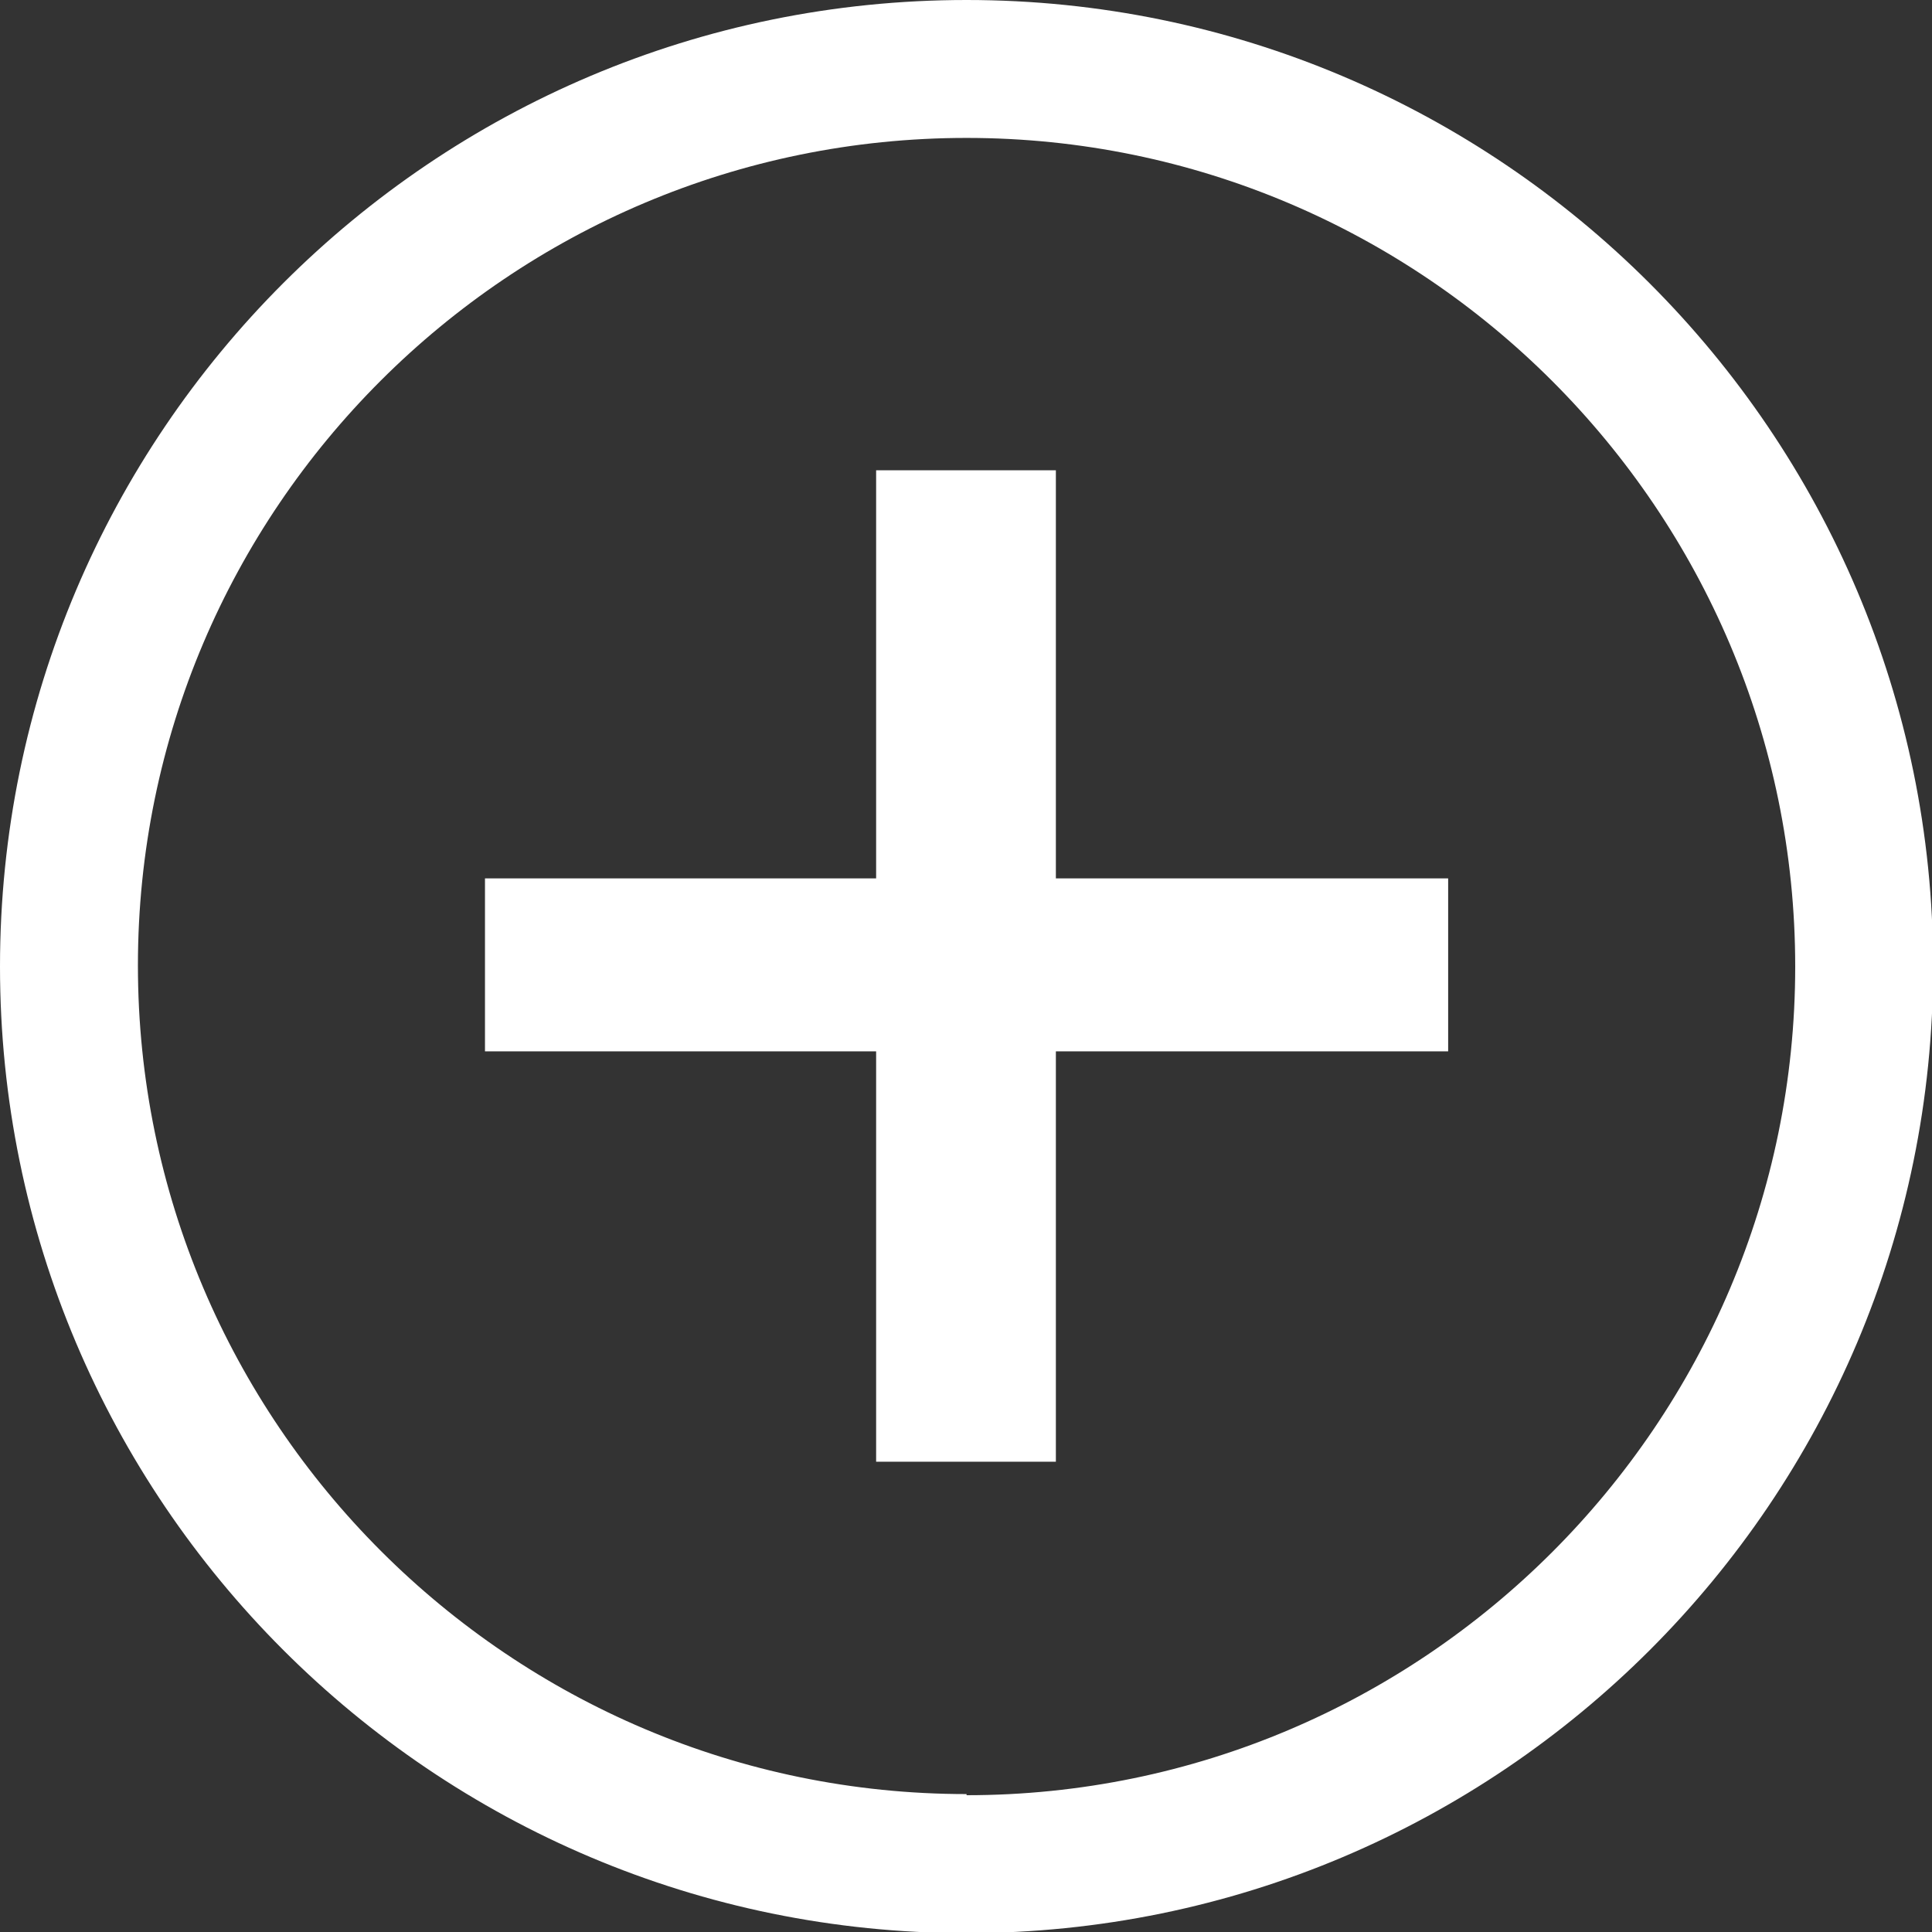 <?xml version="1.0" encoding="UTF-8"?>
<svg id="Layer_2" data-name="Layer 2" xmlns="http://www.w3.org/2000/svg" viewBox="0 0 17.09 17.09">
  <rect x="0" y="0" width="17.09" height="17.09" fill="#333333" stroke="none"/>
  <defs>
    <style>
      .cls-1 {
        fill: #fff;
      }
    </style>
  </defs>
  <g id="Layer_1-2" data-name="Layer 1">
    <g>
      <polygon class="cls-1" points="9.34 4.16 7.75 4.16 7.75 7.77 4.29 7.77 4.29 9.3 7.75 9.3 7.75 12.93 9.34 12.93 9.34 9.3 12.81 9.3 12.81 7.77 9.34 7.77 9.34 4.16"/>
      <path class="cls-1" d="m8.55,0C3.83,0,0,3.83,0,8.55s3.83,8.55,8.55,8.55,8.55-3.83,8.55-8.55S13.26,0,8.55,0Zm0,15.87c-4.04,0-7.33-3.29-7.33-7.33S4.51,1.22,8.55,1.22s7.33,3.29,7.33,7.33-3.29,7.33-7.33,7.33Z"/>
    </g>
  </g>
</svg>